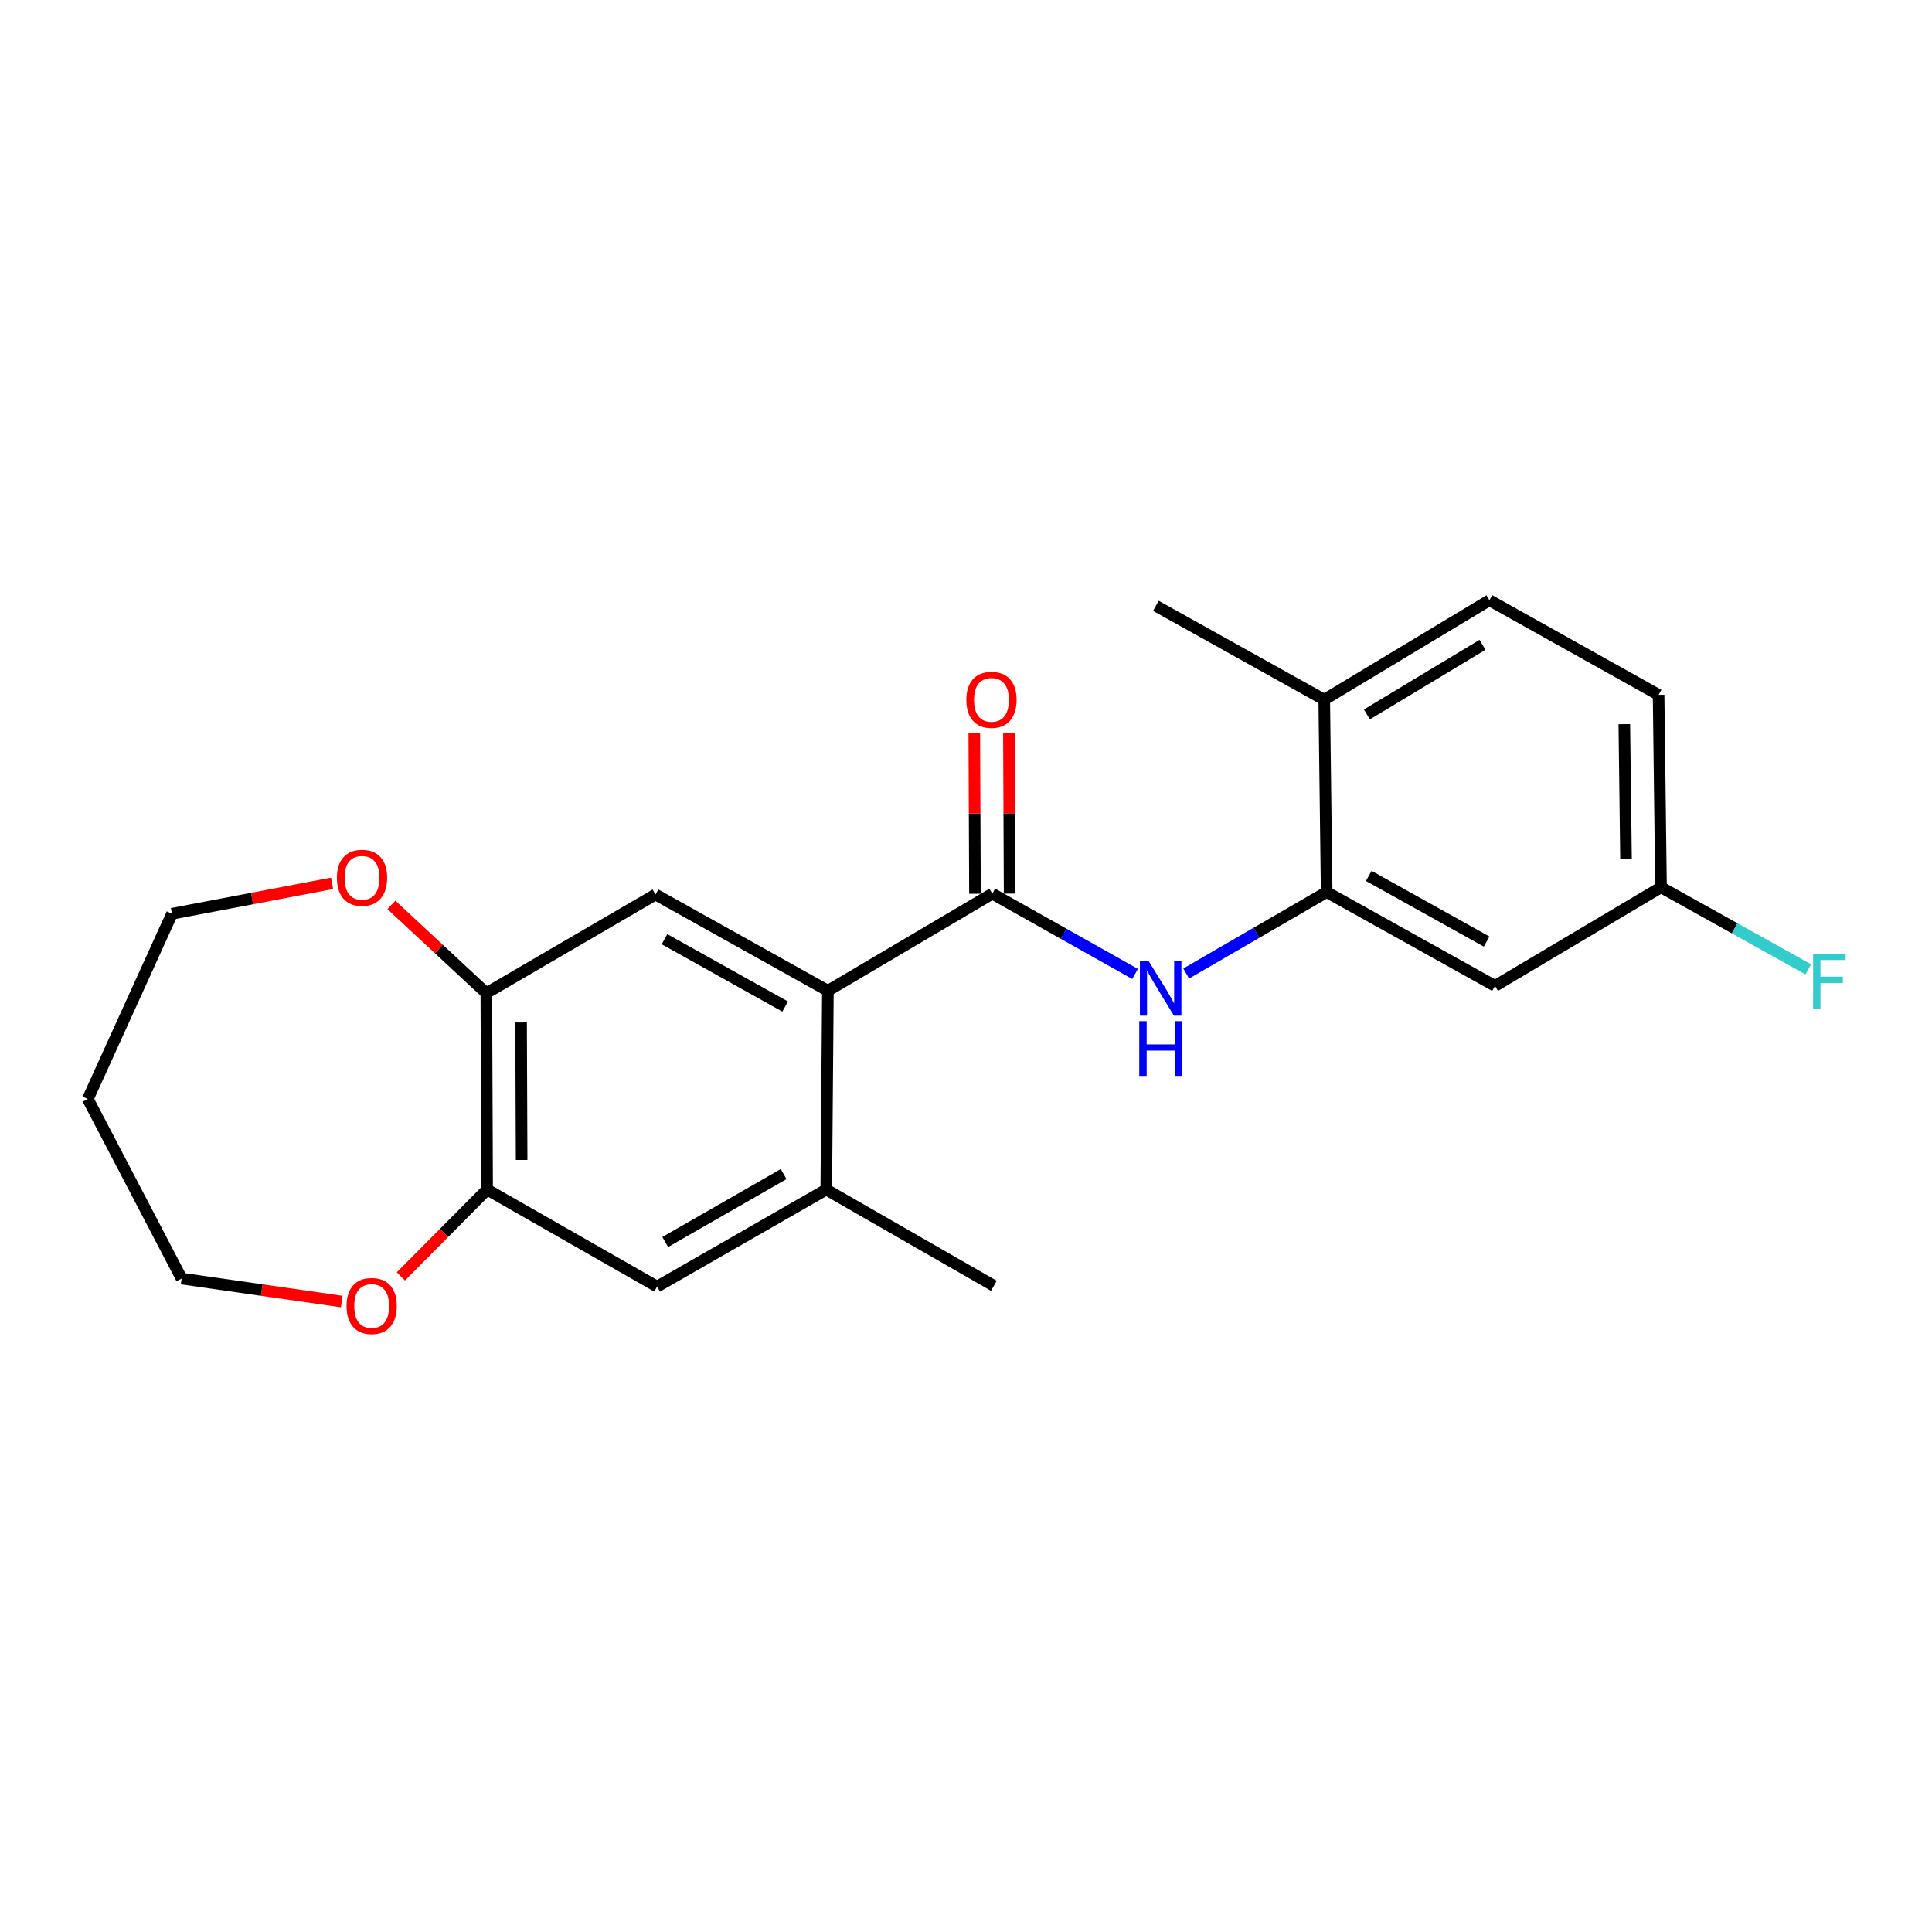 <?xml version='1.0' encoding='iso-8859-1'?>
<svg version='1.1' baseProfile='full'
              xmlns='http://www.w3.org/2000/svg'
                      xmlns:rdkit='http://www.rdkit.org/xml'
                      xmlns:xlink='http://www.w3.org/1999/xlink'
                  xml:space='preserve'
width='1000px' height='1000px' viewBox='0 0 1000 1000'>
<!-- END OF HEADER -->
<rect style='opacity:1.0;fill:#FFFFFF;stroke:none' width='1000' height='1000' x='0' y='0'> </rect>
<path class='bond-0' d='M 513.612,462.567 L 428.519,512.802' style='fill:none;fill-rule:evenodd;stroke:#000000;stroke-width:6px;stroke-linecap:butt;stroke-linejoin:miter;stroke-opacity:1' />
<path class='bond-1' d='M 513.612,462.567 L 550.564,483.34' style='fill:none;fill-rule:evenodd;stroke:#000000;stroke-width:6px;stroke-linecap:butt;stroke-linejoin:miter;stroke-opacity:1' />
<path class='bond-1' d='M 550.564,483.34 L 587.516,504.114' style='fill:none;fill-rule:evenodd;stroke:#0000FF;stroke-width:6px;stroke-linecap:butt;stroke-linejoin:miter;stroke-opacity:1' />
<path class='bond-9' d='M 522.575,462.529 L 522.398,420.959' style='fill:none;fill-rule:evenodd;stroke:#000000;stroke-width:6px;stroke-linecap:butt;stroke-linejoin:miter;stroke-opacity:1' />
<path class='bond-9' d='M 522.398,420.959 L 522.22,379.389' style='fill:none;fill-rule:evenodd;stroke:#FF0000;stroke-width:6px;stroke-linecap:butt;stroke-linejoin:miter;stroke-opacity:1' />
<path class='bond-9' d='M 504.648,462.605 L 504.471,421.035' style='fill:none;fill-rule:evenodd;stroke:#000000;stroke-width:6px;stroke-linecap:butt;stroke-linejoin:miter;stroke-opacity:1' />
<path class='bond-9' d='M 504.471,421.035 L 504.294,379.466' style='fill:none;fill-rule:evenodd;stroke:#FF0000;stroke-width:6px;stroke-linecap:butt;stroke-linejoin:miter;stroke-opacity:1' />
<path class='bond-3' d='M 428.519,512.802 L 339.294,463.005' style='fill:none;fill-rule:evenodd;stroke:#000000;stroke-width:6px;stroke-linecap:butt;stroke-linejoin:miter;stroke-opacity:1' />
<path class='bond-3' d='M 406.399,520.986 L 343.941,486.128' style='fill:none;fill-rule:evenodd;stroke:#000000;stroke-width:6px;stroke-linecap:butt;stroke-linejoin:miter;stroke-opacity:1' />
<path class='bond-4' d='M 428.519,512.802 L 427.673,615.721' style='fill:none;fill-rule:evenodd;stroke:#000000;stroke-width:6px;stroke-linecap:butt;stroke-linejoin:miter;stroke-opacity:1' />
<path class='bond-2' d='M 613.978,503.892 L 650.327,482.821' style='fill:none;fill-rule:evenodd;stroke:#0000FF;stroke-width:6px;stroke-linecap:butt;stroke-linejoin:miter;stroke-opacity:1' />
<path class='bond-2' d='M 650.327,482.821 L 686.675,461.75' style='fill:none;fill-rule:evenodd;stroke:#000000;stroke-width:6px;stroke-linecap:butt;stroke-linejoin:miter;stroke-opacity:1' />
<path class='bond-8' d='M 686.675,461.75 L 773.819,510.302' style='fill:none;fill-rule:evenodd;stroke:#000000;stroke-width:6px;stroke-linecap:butt;stroke-linejoin:miter;stroke-opacity:1' />
<path class='bond-8' d='M 708.471,453.373 L 769.472,487.359' style='fill:none;fill-rule:evenodd;stroke:#000000;stroke-width:6px;stroke-linecap:butt;stroke-linejoin:miter;stroke-opacity:1' />
<path class='bond-10' d='M 686.675,461.75 L 685.42,362.157' style='fill:none;fill-rule:evenodd;stroke:#000000;stroke-width:6px;stroke-linecap:butt;stroke-linejoin:miter;stroke-opacity:1' />
<path class='bond-5' d='M 339.294,463.005 L 251.722,514.037' style='fill:none;fill-rule:evenodd;stroke:#000000;stroke-width:6px;stroke-linecap:butt;stroke-linejoin:miter;stroke-opacity:1' />
<path class='bond-7' d='M 427.673,615.721 L 340.111,665.946' style='fill:none;fill-rule:evenodd;stroke:#000000;stroke-width:6px;stroke-linecap:butt;stroke-linejoin:miter;stroke-opacity:1' />
<path class='bond-7' d='M 405.619,607.705 L 344.325,642.862' style='fill:none;fill-rule:evenodd;stroke:#000000;stroke-width:6px;stroke-linecap:butt;stroke-linejoin:miter;stroke-opacity:1' />
<path class='bond-18' d='M 427.673,615.721 L 514.428,665.538' style='fill:none;fill-rule:evenodd;stroke:#000000;stroke-width:6px;stroke-linecap:butt;stroke-linejoin:miter;stroke-opacity:1' />
<path class='bond-11' d='M 251.722,514.037 L 227.151,491.212' style='fill:none;fill-rule:evenodd;stroke:#000000;stroke-width:6px;stroke-linecap:butt;stroke-linejoin:miter;stroke-opacity:1' />
<path class='bond-11' d='M 227.151,491.212 L 202.58,468.386' style='fill:none;fill-rule:evenodd;stroke:#FF0000;stroke-width:6px;stroke-linecap:butt;stroke-linejoin:miter;stroke-opacity:1' />
<path class='bond-22' d='M 251.722,514.037 L 252.13,615.721' style='fill:none;fill-rule:evenodd;stroke:#000000;stroke-width:6px;stroke-linecap:butt;stroke-linejoin:miter;stroke-opacity:1' />
<path class='bond-22' d='M 269.71,529.217 L 269.995,600.396' style='fill:none;fill-rule:evenodd;stroke:#000000;stroke-width:6px;stroke-linecap:butt;stroke-linejoin:miter;stroke-opacity:1' />
<path class='bond-6' d='M 252.13,615.721 L 340.111,665.946' style='fill:none;fill-rule:evenodd;stroke:#000000;stroke-width:6px;stroke-linecap:butt;stroke-linejoin:miter;stroke-opacity:1' />
<path class='bond-12' d='M 252.13,615.721 L 229.812,638.199' style='fill:none;fill-rule:evenodd;stroke:#000000;stroke-width:6px;stroke-linecap:butt;stroke-linejoin:miter;stroke-opacity:1' />
<path class='bond-12' d='M 229.812,638.199 L 207.495,660.677' style='fill:none;fill-rule:evenodd;stroke:#FF0000;stroke-width:6px;stroke-linecap:butt;stroke-linejoin:miter;stroke-opacity:1' />
<path class='bond-14' d='M 773.819,510.302 L 859.738,459.26' style='fill:none;fill-rule:evenodd;stroke:#000000;stroke-width:6px;stroke-linecap:butt;stroke-linejoin:miter;stroke-opacity:1' />
<path class='bond-13' d='M 685.42,362.157 L 770.92,310.678' style='fill:none;fill-rule:evenodd;stroke:#000000;stroke-width:6px;stroke-linecap:butt;stroke-linejoin:miter;stroke-opacity:1' />
<path class='bond-13' d='M 707.492,369.793 L 767.342,333.757' style='fill:none;fill-rule:evenodd;stroke:#000000;stroke-width:6px;stroke-linecap:butt;stroke-linejoin:miter;stroke-opacity:1' />
<path class='bond-21' d='M 685.42,362.157 L 598.276,313.576' style='fill:none;fill-rule:evenodd;stroke:#000000;stroke-width:6px;stroke-linecap:butt;stroke-linejoin:miter;stroke-opacity:1' />
<path class='bond-19' d='M 171.882,457.217 L 130.454,465.091' style='fill:none;fill-rule:evenodd;stroke:#FF0000;stroke-width:6px;stroke-linecap:butt;stroke-linejoin:miter;stroke-opacity:1' />
<path class='bond-19' d='M 130.454,465.091 L 89.026,472.964' style='fill:none;fill-rule:evenodd;stroke:#000000;stroke-width:6px;stroke-linecap:butt;stroke-linejoin:miter;stroke-opacity:1' />
<path class='bond-20' d='M 176.89,673.684 L 135.448,667.738' style='fill:none;fill-rule:evenodd;stroke:#FF0000;stroke-width:6px;stroke-linecap:butt;stroke-linejoin:miter;stroke-opacity:1' />
<path class='bond-20' d='M 135.448,667.738 L 94.006,661.793' style='fill:none;fill-rule:evenodd;stroke:#000000;stroke-width:6px;stroke-linecap:butt;stroke-linejoin:miter;stroke-opacity:1' />
<path class='bond-15' d='M 770.92,310.678 L 858.483,359.647' style='fill:none;fill-rule:evenodd;stroke:#000000;stroke-width:6px;stroke-linecap:butt;stroke-linejoin:miter;stroke-opacity:1' />
<path class='bond-16' d='M 859.738,459.26 L 897.857,480.505' style='fill:none;fill-rule:evenodd;stroke:#000000;stroke-width:6px;stroke-linecap:butt;stroke-linejoin:miter;stroke-opacity:1' />
<path class='bond-16' d='M 897.857,480.505 L 935.977,501.749' style='fill:none;fill-rule:evenodd;stroke:#33CCCC;stroke-width:6px;stroke-linecap:butt;stroke-linejoin:miter;stroke-opacity:1' />
<path class='bond-23' d='M 859.738,459.26 L 858.483,359.647' style='fill:none;fill-rule:evenodd;stroke:#000000;stroke-width:6px;stroke-linecap:butt;stroke-linejoin:miter;stroke-opacity:1' />
<path class='bond-23' d='M 841.624,444.544 L 840.746,374.815' style='fill:none;fill-rule:evenodd;stroke:#000000;stroke-width:6px;stroke-linecap:butt;stroke-linejoin:miter;stroke-opacity:1' />
<path class='bond-17' d='M 45.455,568.833 L 89.026,472.964' style='fill:none;fill-rule:evenodd;stroke:#000000;stroke-width:6px;stroke-linecap:butt;stroke-linejoin:miter;stroke-opacity:1' />
<path class='bond-24' d='M 45.455,568.833 L 94.006,661.793' style='fill:none;fill-rule:evenodd;stroke:#000000;stroke-width:6px;stroke-linecap:butt;stroke-linejoin:miter;stroke-opacity:1' />
<path  class='atom-2' d='M 594.496 497.397
L 603.776 512.397
Q 604.696 513.877, 606.176 516.557
Q 607.656 519.237, 607.736 519.397
L 607.736 497.397
L 611.496 497.397
L 611.496 525.717
L 607.616 525.717
L 597.656 509.317
Q 596.496 507.397, 595.256 505.197
Q 594.056 502.997, 593.696 502.317
L 593.696 525.717
L 590.016 525.717
L 590.016 497.397
L 594.496 497.397
' fill='#0000FF'/>
<path  class='atom-2' d='M 589.676 528.549
L 593.516 528.549
L 593.516 540.589
L 607.996 540.589
L 607.996 528.549
L 611.836 528.549
L 611.836 556.869
L 607.996 556.869
L 607.996 543.789
L 593.516 543.789
L 593.516 556.869
L 589.676 556.869
L 589.676 528.549
' fill='#0000FF'/>
<path  class='atom-10' d='M 500.183 362.237
Q 500.183 355.437, 503.543 351.637
Q 506.903 347.837, 513.183 347.837
Q 519.463 347.837, 522.823 351.637
Q 526.183 355.437, 526.183 362.237
Q 526.183 369.117, 522.783 373.037
Q 519.383 376.917, 513.183 376.917
Q 506.943 376.917, 503.543 373.037
Q 500.183 369.157, 500.183 362.237
M 513.183 373.717
Q 517.503 373.717, 519.823 370.837
Q 522.183 367.917, 522.183 362.237
Q 522.183 356.677, 519.823 353.877
Q 517.503 351.037, 513.183 351.037
Q 508.863 351.037, 506.503 353.837
Q 504.183 356.637, 504.183 362.237
Q 504.183 367.957, 506.503 370.837
Q 508.863 373.717, 513.183 373.717
' fill='#FF0000'/>
<path  class='atom-12' d='M 174.385 454.351
Q 174.385 447.551, 177.745 443.751
Q 181.105 439.951, 187.385 439.951
Q 193.665 439.951, 197.025 443.751
Q 200.385 447.551, 200.385 454.351
Q 200.385 461.231, 196.985 465.151
Q 193.585 469.031, 187.385 469.031
Q 181.145 469.031, 177.745 465.151
Q 174.385 461.271, 174.385 454.351
M 187.385 465.831
Q 191.705 465.831, 194.025 462.951
Q 196.385 460.031, 196.385 454.351
Q 196.385 448.791, 194.025 445.991
Q 191.705 443.151, 187.385 443.151
Q 183.065 443.151, 180.705 445.951
Q 178.385 448.751, 178.385 454.351
Q 178.385 460.071, 180.705 462.951
Q 183.065 465.831, 187.385 465.831
' fill='#FF0000'/>
<path  class='atom-13' d='M 179.374 675.985
Q 179.374 669.185, 182.734 665.385
Q 186.094 661.585, 192.374 661.585
Q 198.654 661.585, 202.014 665.385
Q 205.374 669.185, 205.374 675.985
Q 205.374 682.865, 201.974 686.785
Q 198.574 690.665, 192.374 690.665
Q 186.134 690.665, 182.734 686.785
Q 179.374 682.905, 179.374 675.985
M 192.374 687.465
Q 196.694 687.465, 199.014 684.585
Q 201.374 681.665, 201.374 675.985
Q 201.374 670.425, 199.014 667.625
Q 196.694 664.785, 192.374 664.785
Q 188.054 664.785, 185.694 667.585
Q 183.374 670.385, 183.374 675.985
Q 183.374 681.705, 185.694 684.585
Q 188.054 687.465, 192.374 687.465
' fill='#FF0000'/>
<path  class='atom-17' d='M 938.471 493.672
L 955.311 493.672
L 955.311 496.912
L 942.271 496.912
L 942.271 505.512
L 953.871 505.512
L 953.871 508.792
L 942.271 508.792
L 942.271 521.992
L 938.471 521.992
L 938.471 493.672
' fill='#33CCCC'/>
</svg>

